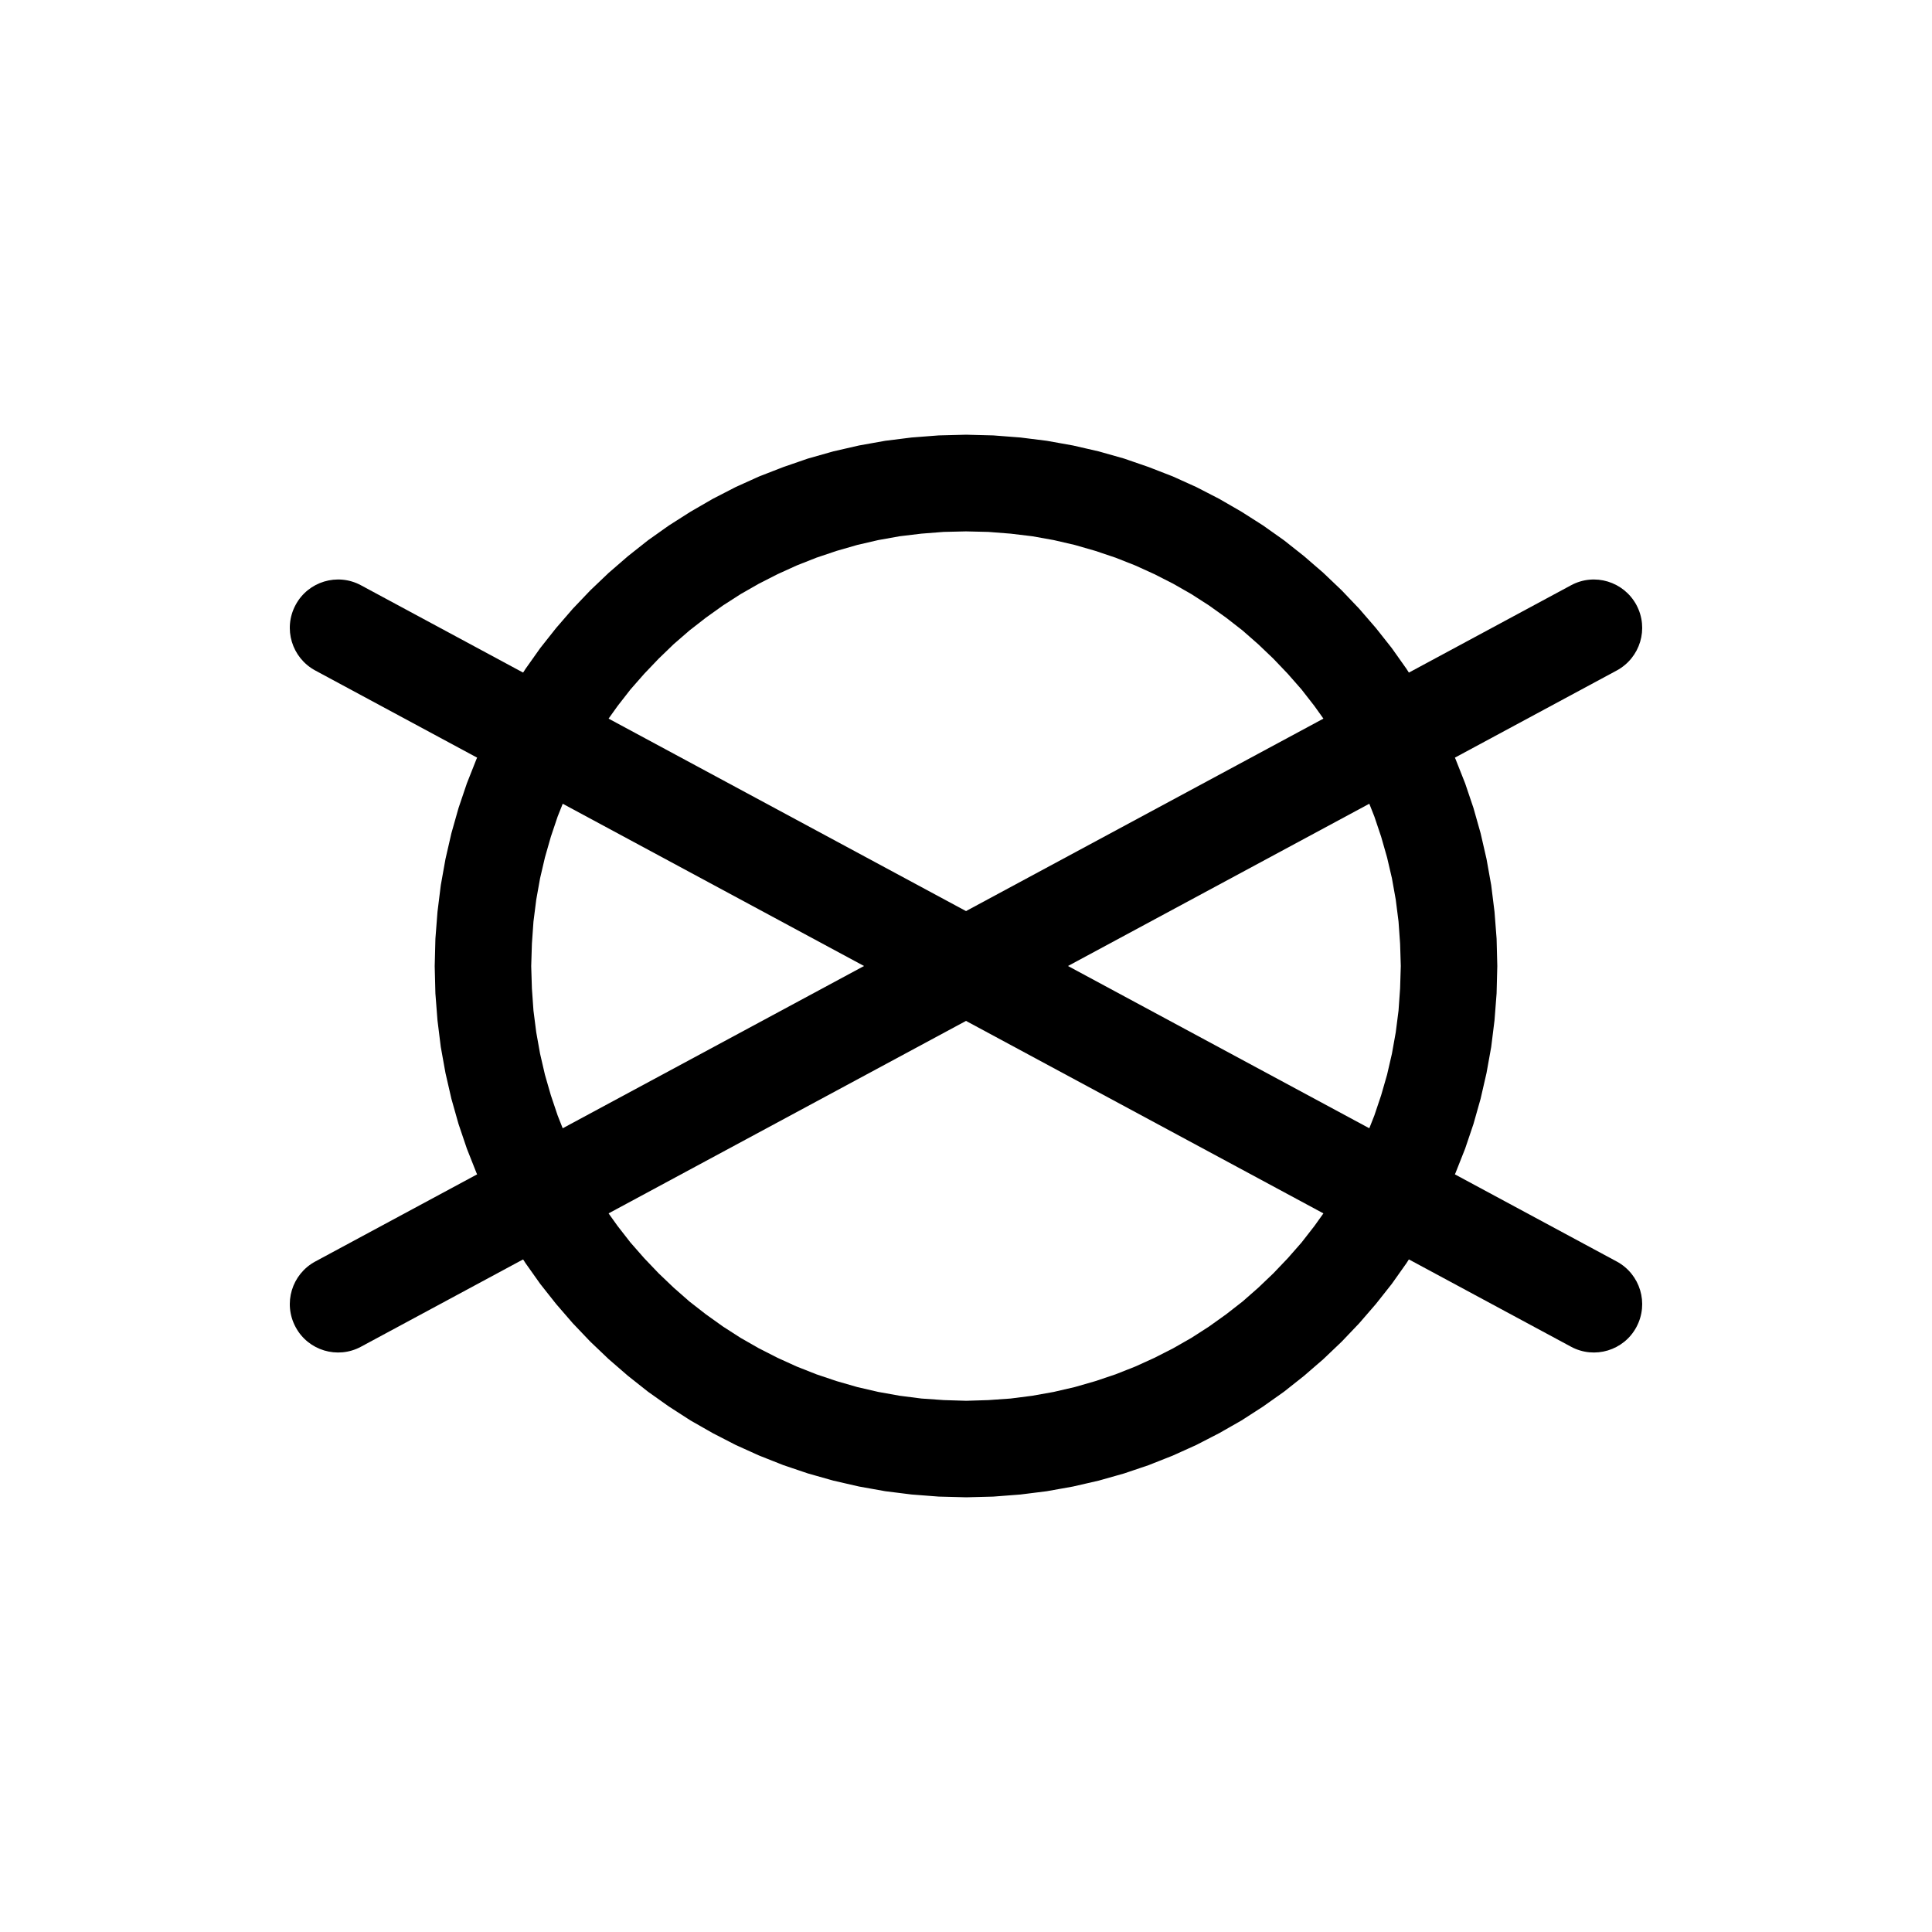 <svg xmlns="http://www.w3.org/2000/svg" xml:space="preserve" width="100px" height="100px" style="shape-rendering:geometricPrecision; text-rendering:geometricPrecision; image-rendering:optimizeQuality; fill-rule:evenodd; clip-rule:evenodd" viewBox="0 0 11.111 11.111" >
    <path style="fill: black; fill-rule: nonzero" d="M8.611 5.556l-0.555 0 0 0 -0.004 -0.129 -0.009 -0.127 -0.016 -0.126 -0.022 -0.123 -0.028 -0.12 -0.034 -0.119 -0.039 -0.116 -0.045 -0.114 -0.05 -0.11 -0.055 -0.108 -0.06 -0.105 -0.065 -0.101 -0.07 -0.098 -0.074 -0.095 -0.079 -0.09 -0.083 -0.087 -0.087 -0.083 -0.09 -0.079 -0.095 -0.074 -0.098 -0.07 -0.101 -0.065 -0.105 -0.06 -0.108 -0.055 -0.11 -0.05 -0.114 -0.045 -0.116 -0.039 -0.118 -0.034 -0.121 -0.028 -0.123 -0.022 -0.125 -0.015 -0.128 -0.01 -0.128 -0.003 0 -0.556 0.156 0.004 0.156 0.012 0.152 0.019 0.151 0.027 0.148 0.034 0.145 0.041 0.142 0.049 0.139 0.054 0.135 0.061 0.132 0.068 0.128 0.074 0.124 0.079 0.12 0.085 0.115 0.091 0.111 0.096 0.106 0.101 0.101 0.106 0.096 0.111 0.091 0.115 0.085 0.12 0.079 0.124 0.074 0.128 0.068 0.132 0.061 0.135 0.055 0.139 0.048 0.142 0.041 0.145 0.034 0.148 0.027 0.151 0.019 0.153 0.012 0.155 0.004 0.157 0 0zm0 0c0,0.153 -0.124,0.277 -0.278,0.277 -0.153,0 -0.277,-0.124 -0.277,-0.277l0.555 0zm-3.055 3.055l0 -0.555 0 0 0.128 -0.004 0.128 -0.009 0.125 -0.016 0.123 -0.022 0.121 -0.028 0.118 -0.034 0.116 -0.039 0.114 -0.045 0.11 -0.05 0.108 -0.055 0.105 -0.06 0.101 -0.065 0.098 -0.07 0.095 -0.074 0.09 -0.079 0.087 -0.083 0.083 -0.087 0.079 -0.09 0.074 -0.095 0.07 -0.098 0.065 -0.101 0.06 -0.105 0.055 -0.108 0.05 -0.11 0.045 -0.114 0.039 -0.116 0.034 -0.118 0.028 -0.121 0.022 -0.123 0.016 -0.125 0.009 -0.127 0.004 -0.129 0.555 0 -0.004 0.157 -0.012 0.155 -0.019 0.153 -0.027 0.15 -0.034 0.148 -0.041 0.145 -0.048 0.142 -0.055 0.139 -0.061 0.135 -0.068 0.132 -0.074 0.128 -0.079 0.124 -0.085 0.12 -0.091 0.115 -0.096 0.111 -0.101 0.106 -0.106 0.101 -0.111 0.096 -0.115 0.091 -0.12 0.085 -0.124 0.08 -0.128 0.073 -0.132 0.068 -0.135 0.061 -0.139 0.055 -0.142 0.048 -0.145 0.041 -0.148 0.034 -0.151 0.027 -0.152 0.019 -0.156 0.012 -0.156 0.004 0 0zm0 0c-0.154,0 -0.278,-0.124 -0.278,-0.278 0,-0.153 0.124,-0.277 0.278,-0.277l0 0.555zm-3.056 -3.055l0.555 0 0 0 0.004 0.129 0.009 0.127 0.016 0.125 0.022 0.123 0.028 0.121 0.034 0.118 0.039 0.116 0.045 0.114 0.05 0.11 0.055 0.108 0.06 0.105 0.065 0.101 0.07 0.098 0.074 0.095 0.079 0.09 0.083 0.087 0.087 0.083 0.09 0.079 0.095 0.074 0.098 0.07 0.101 0.065 0.105 0.06 0.108 0.055 0.11 0.05 0.114 0.045 0.116 0.039 0.118 0.034 0.121 0.028 0.123 0.022 0.125 0.016 0.128 0.009 0.129 0.004 0 0.555 -0.157 -0.004 -0.156 -0.012 -0.152 -0.019 -0.151 -0.027 -0.148 -0.034 -0.145 -0.041 -0.142 -0.048 -0.139 -0.055 -0.135 -0.061 -0.132 -0.068 -0.128 -0.073 -0.124 -0.08 -0.12 -0.085 -0.115 -0.091 -0.111 -0.096 -0.106 -0.101 -0.101 -0.106 -0.096 -0.111 -0.091 -0.115 -0.085 -0.12 -0.08 -0.124 -0.073 -0.128 -0.068 -0.132 -0.061 -0.135 -0.055 -0.139 -0.048 -0.142 -0.041 -0.145 -0.034 -0.148 -0.027 -0.15 -0.019 -0.153 -0.012 -0.155 -0.004 -0.157 0 0zm0 0c0,-0.154 0.124,-0.278 0.278,-0.278 0.153,0 0.277,0.124 0.277,0.278l-0.555 0zm3.056 -3.056l0 0.556 0 0 -0.129 0.003 -0.128 0.01 -0.125 0.015 -0.123 0.022 -0.121 0.028 -0.118 0.034 -0.116 0.039 -0.114 0.045 -0.11 0.05 -0.108 0.055 -0.105 0.06 -0.101 0.065 -0.098 0.07 -0.095 0.074 -0.091 0.079 -0.086 0.083 -0.083 0.087 -0.079 0.09 -0.074 0.095 -0.07 0.098 -0.065 0.101 -0.06 0.105 -0.055 0.108 -0.05 0.111 -0.045 0.113 -0.039 0.116 -0.034 0.119 -0.028 0.12 -0.022 0.123 -0.016 0.126 -0.009 0.127 -0.004 0.129 -0.555 0 0.004 -0.157 0.012 -0.155 0.019 -0.153 0.027 -0.151 0.034 -0.148 0.041 -0.145 0.048 -0.142 0.055 -0.139 0.061 -0.135 0.068 -0.132 0.073 -0.128 0.08 -0.124 0.085 -0.12 0.091 -0.115 0.096 -0.111 0.101 -0.106 0.106 -0.101 0.111 -0.096 0.115 -0.091 0.12 -0.085 0.124 -0.079 0.128 -0.074 0.132 -0.068 0.135 -0.061 0.139 -0.054 0.142 -0.049 0.145 -0.041 0.148 -0.034 0.151 -0.027 0.152 -0.019 0.156 -0.012 0.157 -0.004 0 0zm0 0c0.153,0 0.277,0.124 0.277,0.278 0,0.153 -0.124,0.278 -0.277,0.278l0 -0.556z"/>
    <path style="fill: black; fill-rule: nonzero" d="M1.813 3.856c-0.135,-0.073 -0.186,-0.241 -0.113,-0.377 0.072,-0.135 0.241,-0.186 0.376,-0.113l-0.263 0.49zm7.222 3.889l-7.222 -3.889 0.263 -0.49 7.222 3.889 -0.263 0.49zm0.263 -0.49c0.135,0.073 0.186,0.241 0.113,0.377 -0.072,0.135 -0.241,0.186 -0.376,0.113l0.263 -0.49z"/>
    <path style="fill: black; fill-rule: nonzero" d="M9.298 3.856l-0.263 -0.49c0.135,-0.073 0.303,-0.022 0.376,0.113 0.073,0.136 0.022,0.304 -0.113,0.377zm-7.222 3.889l-0.263 -0.49 7.222 -3.889 0.263 0.49 -7.222 3.889zm-0.263 -0.49l0.263 0.49c-0.135,0.073 -0.304,0.022 -0.376,-0.113 -0.073,-0.136 -0.022,-0.304 0.113,-0.377z"/>
</svg>
